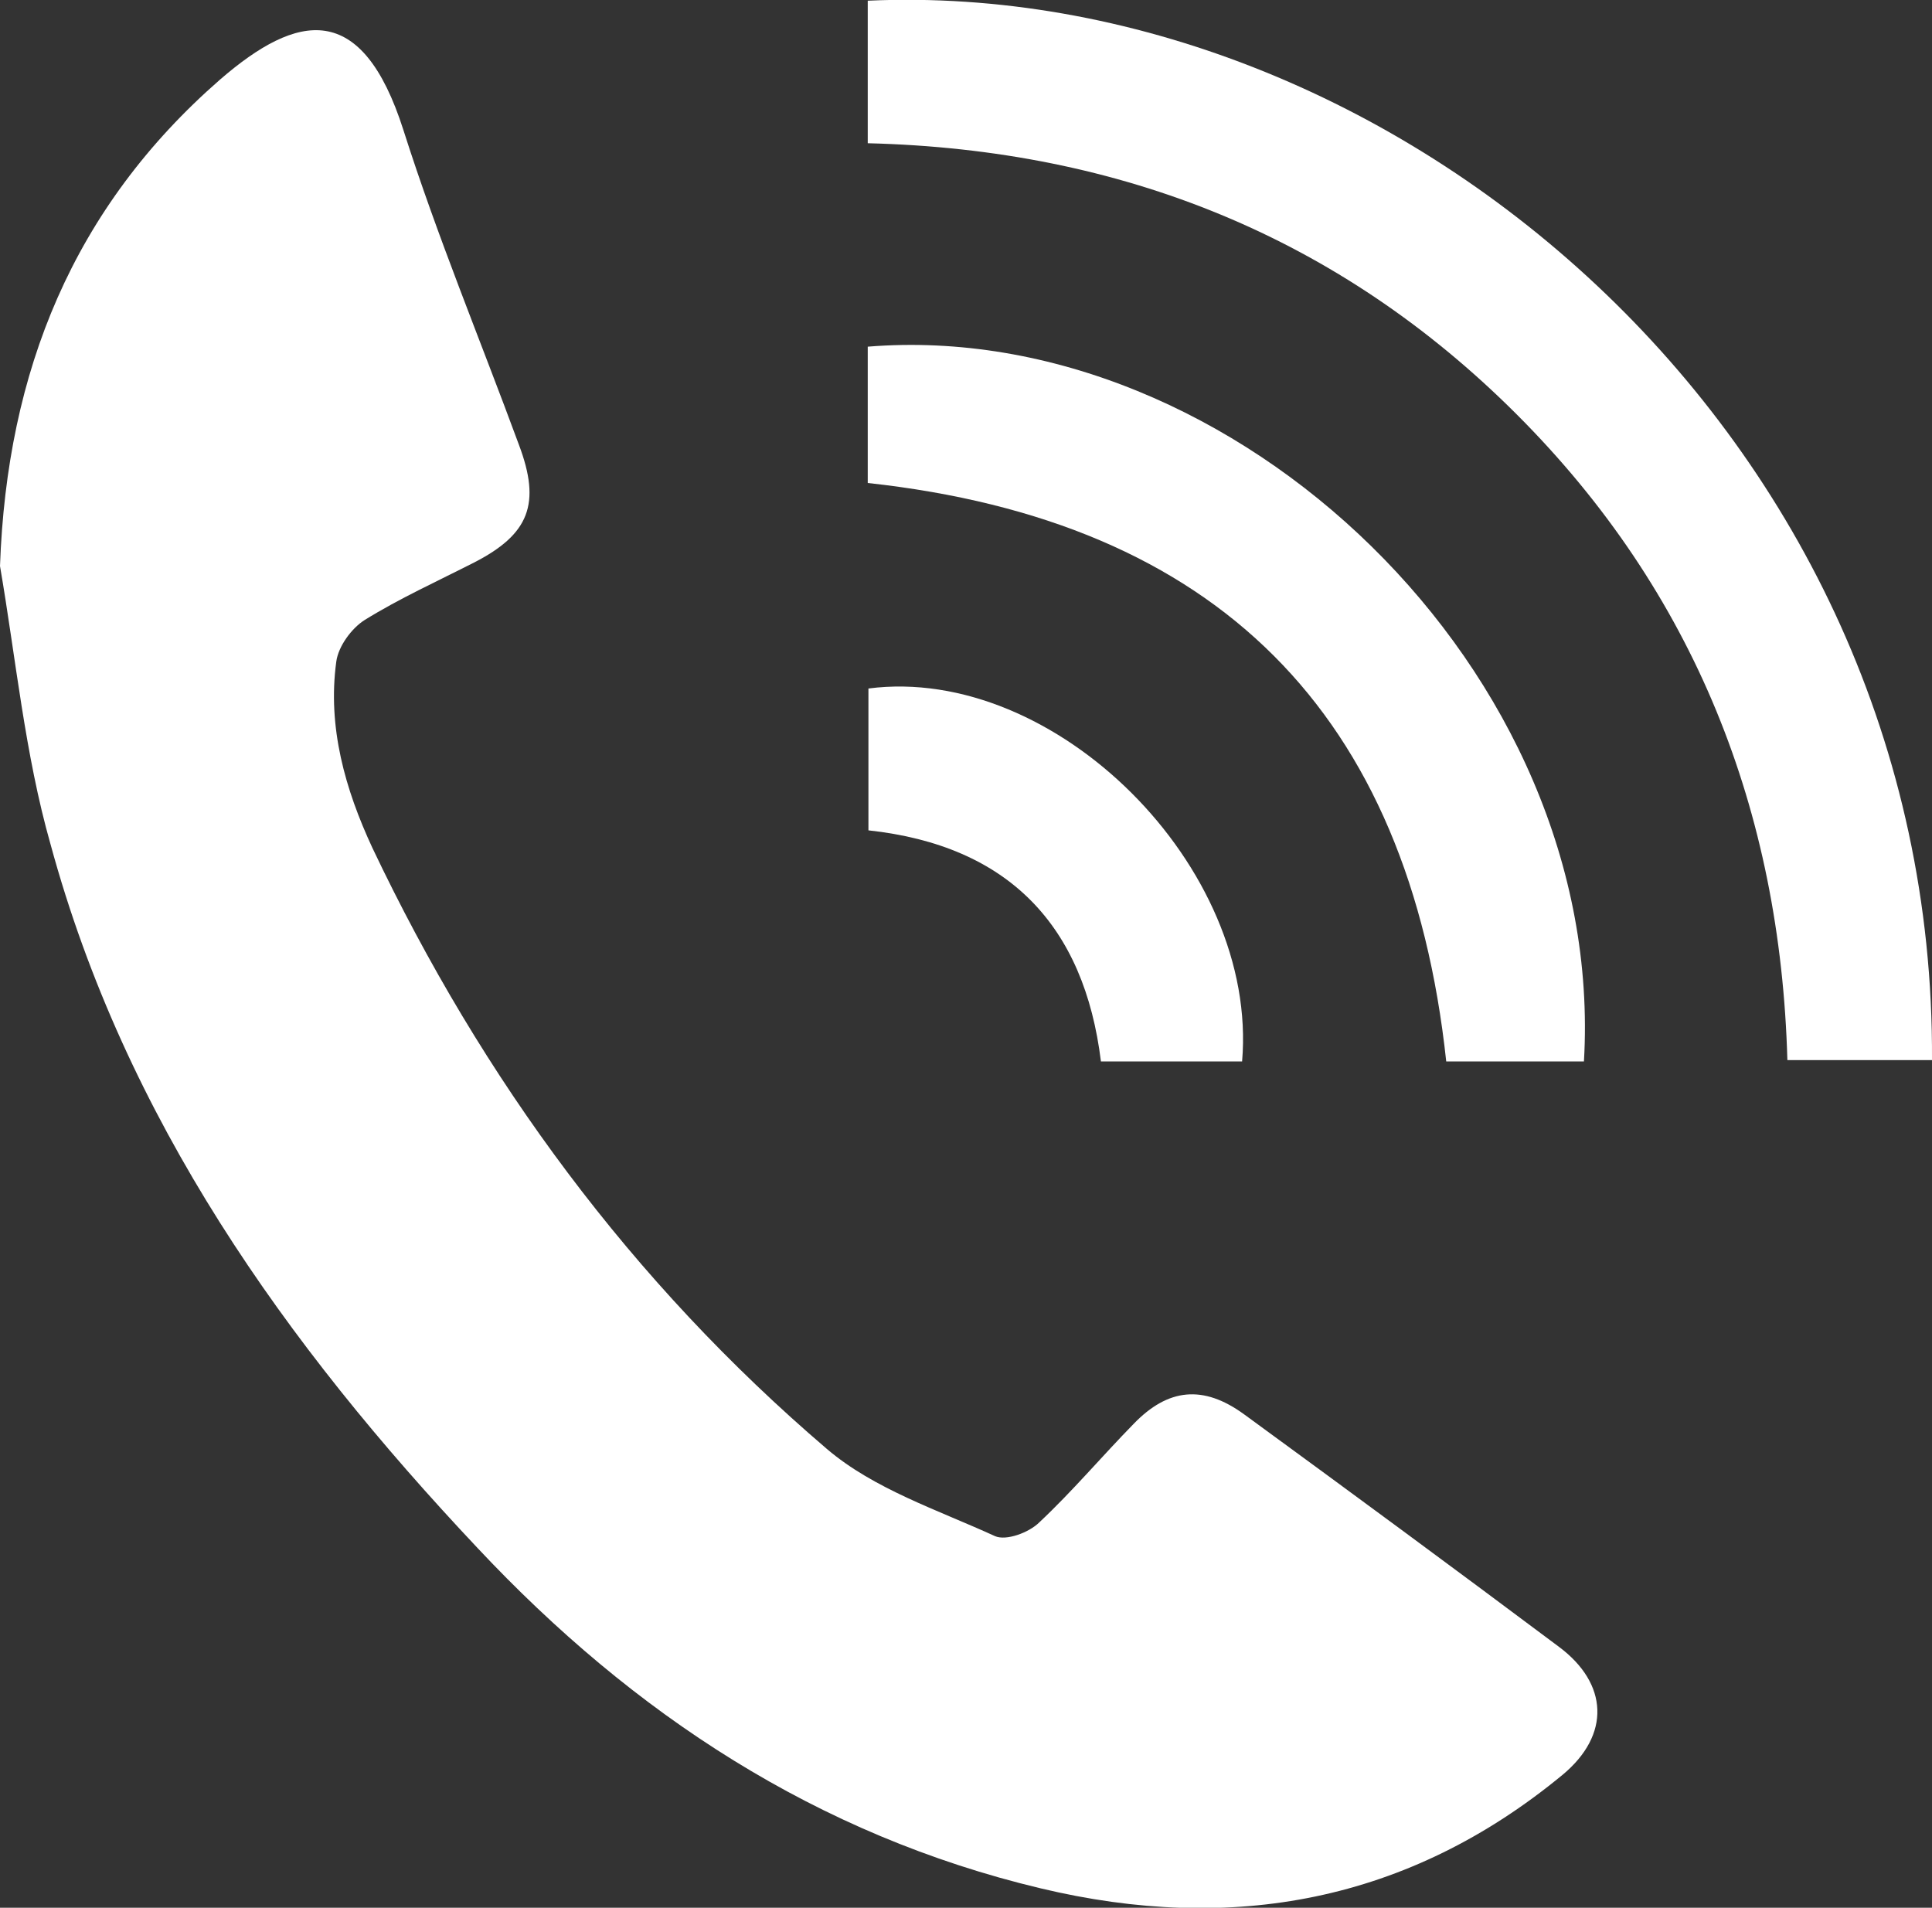 <?xml version="1.0" encoding="utf-8"?>
<!-- Generator: Adobe Illustrator 25.2.1, SVG Export Plug-In . SVG Version: 6.00 Build 0)  -->
<svg version="1.1" id="レイヤー_1" xmlns="http://www.w3.org/2000/svg" xmlns:xlink="http://www.w3.org/1999/xlink" x="0px"
	 y="0px" viewBox="0 0 27.92 27.57" style="enable-background:new 0 0 27.92 27.57;" xml:space="preserve">
<rect x="0" y="0" width="27.92" height="27.57" fill="#333333" stroke="none"/>
<style type="text/css">
	.st0{fill:#FFFFFF;}
</style>
<g id="nnqHbL_1_">
	<g>
		<path class="st0" d="M0,8.18C0.1,5.36,1.06,3,3.18,1.15C4.3,0.18,5.23,0,5.83,1.88C6.32,3.42,6.94,4.91,7.5,6.43
			c0.32,0.85,0.15,1.29-0.65,1.7C6.32,8.4,5.77,8.65,5.27,8.96c-0.19,0.12-0.38,0.38-0.41,0.6c-0.13,0.95,0.13,1.85,0.52,2.69
			c1.59,3.35,3.75,6.28,6.57,8.69c0.68,0.58,1.6,0.88,2.43,1.26c0.16,0.07,0.49-0.05,0.64-0.2c0.48-0.45,0.9-0.95,1.36-1.42
			c0.5-0.52,1.01-0.57,1.6-0.14c1.52,1.11,3.04,2.23,4.55,3.36c0.71,0.53,0.75,1.27,0.05,1.85c-2.23,1.84-4.78,2.3-7.54,1.64
			c-3.23-0.77-5.89-2.52-8.14-4.92c-2.78-2.95-5.09-6.2-6.17-10.17C0.36,10.9,0.23,9.52,0,8.18z"/>
		<path class="st0" d="M12.54,2.07c0-0.73,0-1.4,0-2.06c7.53-0.34,15.43,6.2,15.38,15.31c-0.68,0-1.36,0-2.09,0
			c-0.1-3.6-1.34-6.76-3.91-9.33C19.36,3.43,16.21,2.16,12.54,2.07z"/>
		<path class="st0" d="M22.89,15.34c-0.66,0-1.32,0-1.99,0c-0.54-5.03-3.31-7.81-8.36-8.36c0-0.64,0-1.31,0-1.97
			C17.83,4.58,23.22,9.7,22.89,15.34z"/>
		<path class="st0" d="M12.55,9.95c2.7-0.35,5.64,2.58,5.4,5.39c-0.66,0-1.33,0-2.04,0c-0.24-1.96-1.33-3.12-3.36-3.34
			C12.55,11.31,12.55,10.63,12.55,9.95z"/>
	</g>
</g>
</svg>
